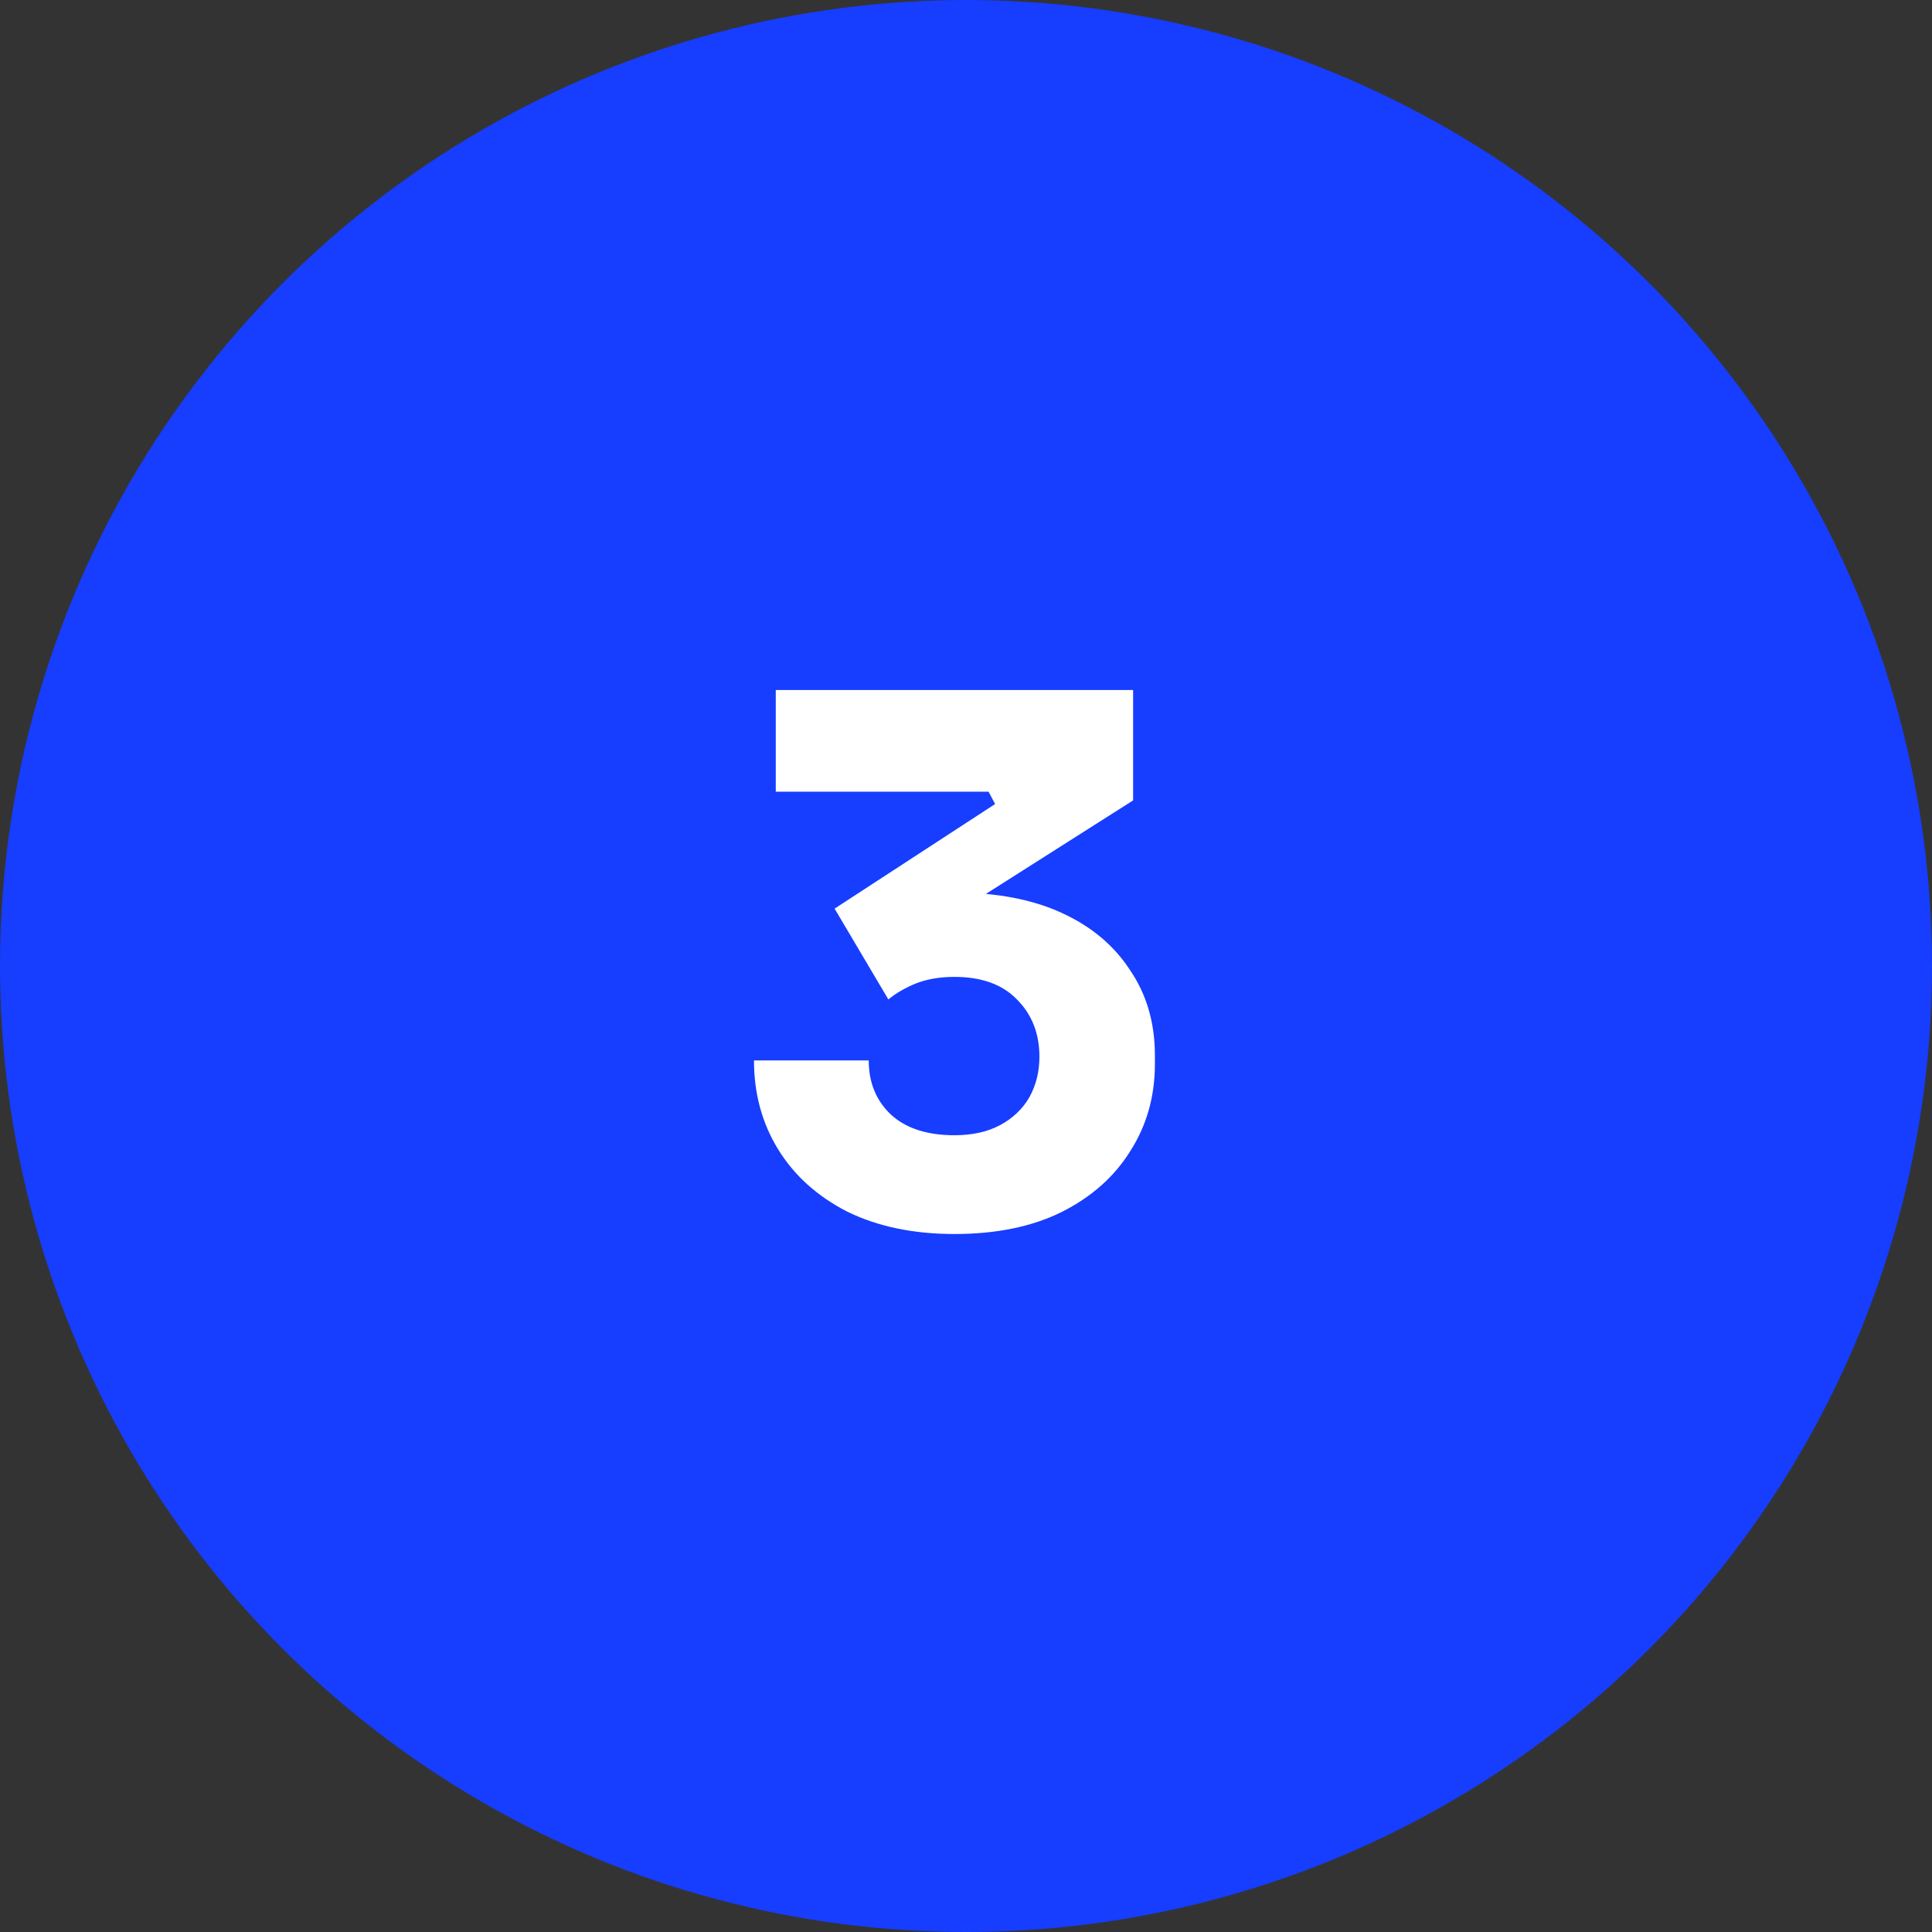 <svg width="133" height="133" viewBox="0 0 133 133" fill="none" xmlns="http://www.w3.org/2000/svg">
<rect x="0" y="0" width="133" height="133" fill="#333333" stroke="none"/>
<circle cx="66.5" cy="66.5" r="66.5" fill="#173DFF"/>
<path d="M65.704 84.95C62.871 84.95 60.404 84.433 58.304 83.4C56.237 82.333 54.654 80.9 53.554 79.1C52.454 77.3 51.904 75.267 51.904 73H59.804C59.804 74.533 60.321 75.783 61.354 76.75C62.387 77.683 63.837 78.15 65.704 78.15C66.937 78.15 67.987 77.917 68.854 77.45C69.721 76.983 70.387 76.35 70.854 75.55C71.321 74.717 71.554 73.783 71.554 72.75C71.554 71.15 71.037 69.833 70.004 68.8C69.004 67.767 67.571 67.25 65.704 67.25C64.704 67.25 63.821 67.4 63.054 67.7C62.321 68 61.687 68.367 61.154 68.8L57.454 62.55L68.504 55.35L68.054 54.5H53.404V47.5H78.004V55.1L65.254 63.2L61.254 62.1C61.921 61.9 62.621 61.75 63.354 61.65C64.121 61.517 64.937 61.45 65.804 61.45C68.637 61.45 71.071 61.917 73.104 62.85C75.137 63.783 76.704 65.1 77.804 66.8C78.937 68.467 79.504 70.417 79.504 72.65V73.25C79.504 75.483 78.937 77.483 77.804 79.25C76.704 81.017 75.121 82.417 73.054 83.45C71.021 84.45 68.571 84.95 65.704 84.95Z" fill="white"/>
</svg>
